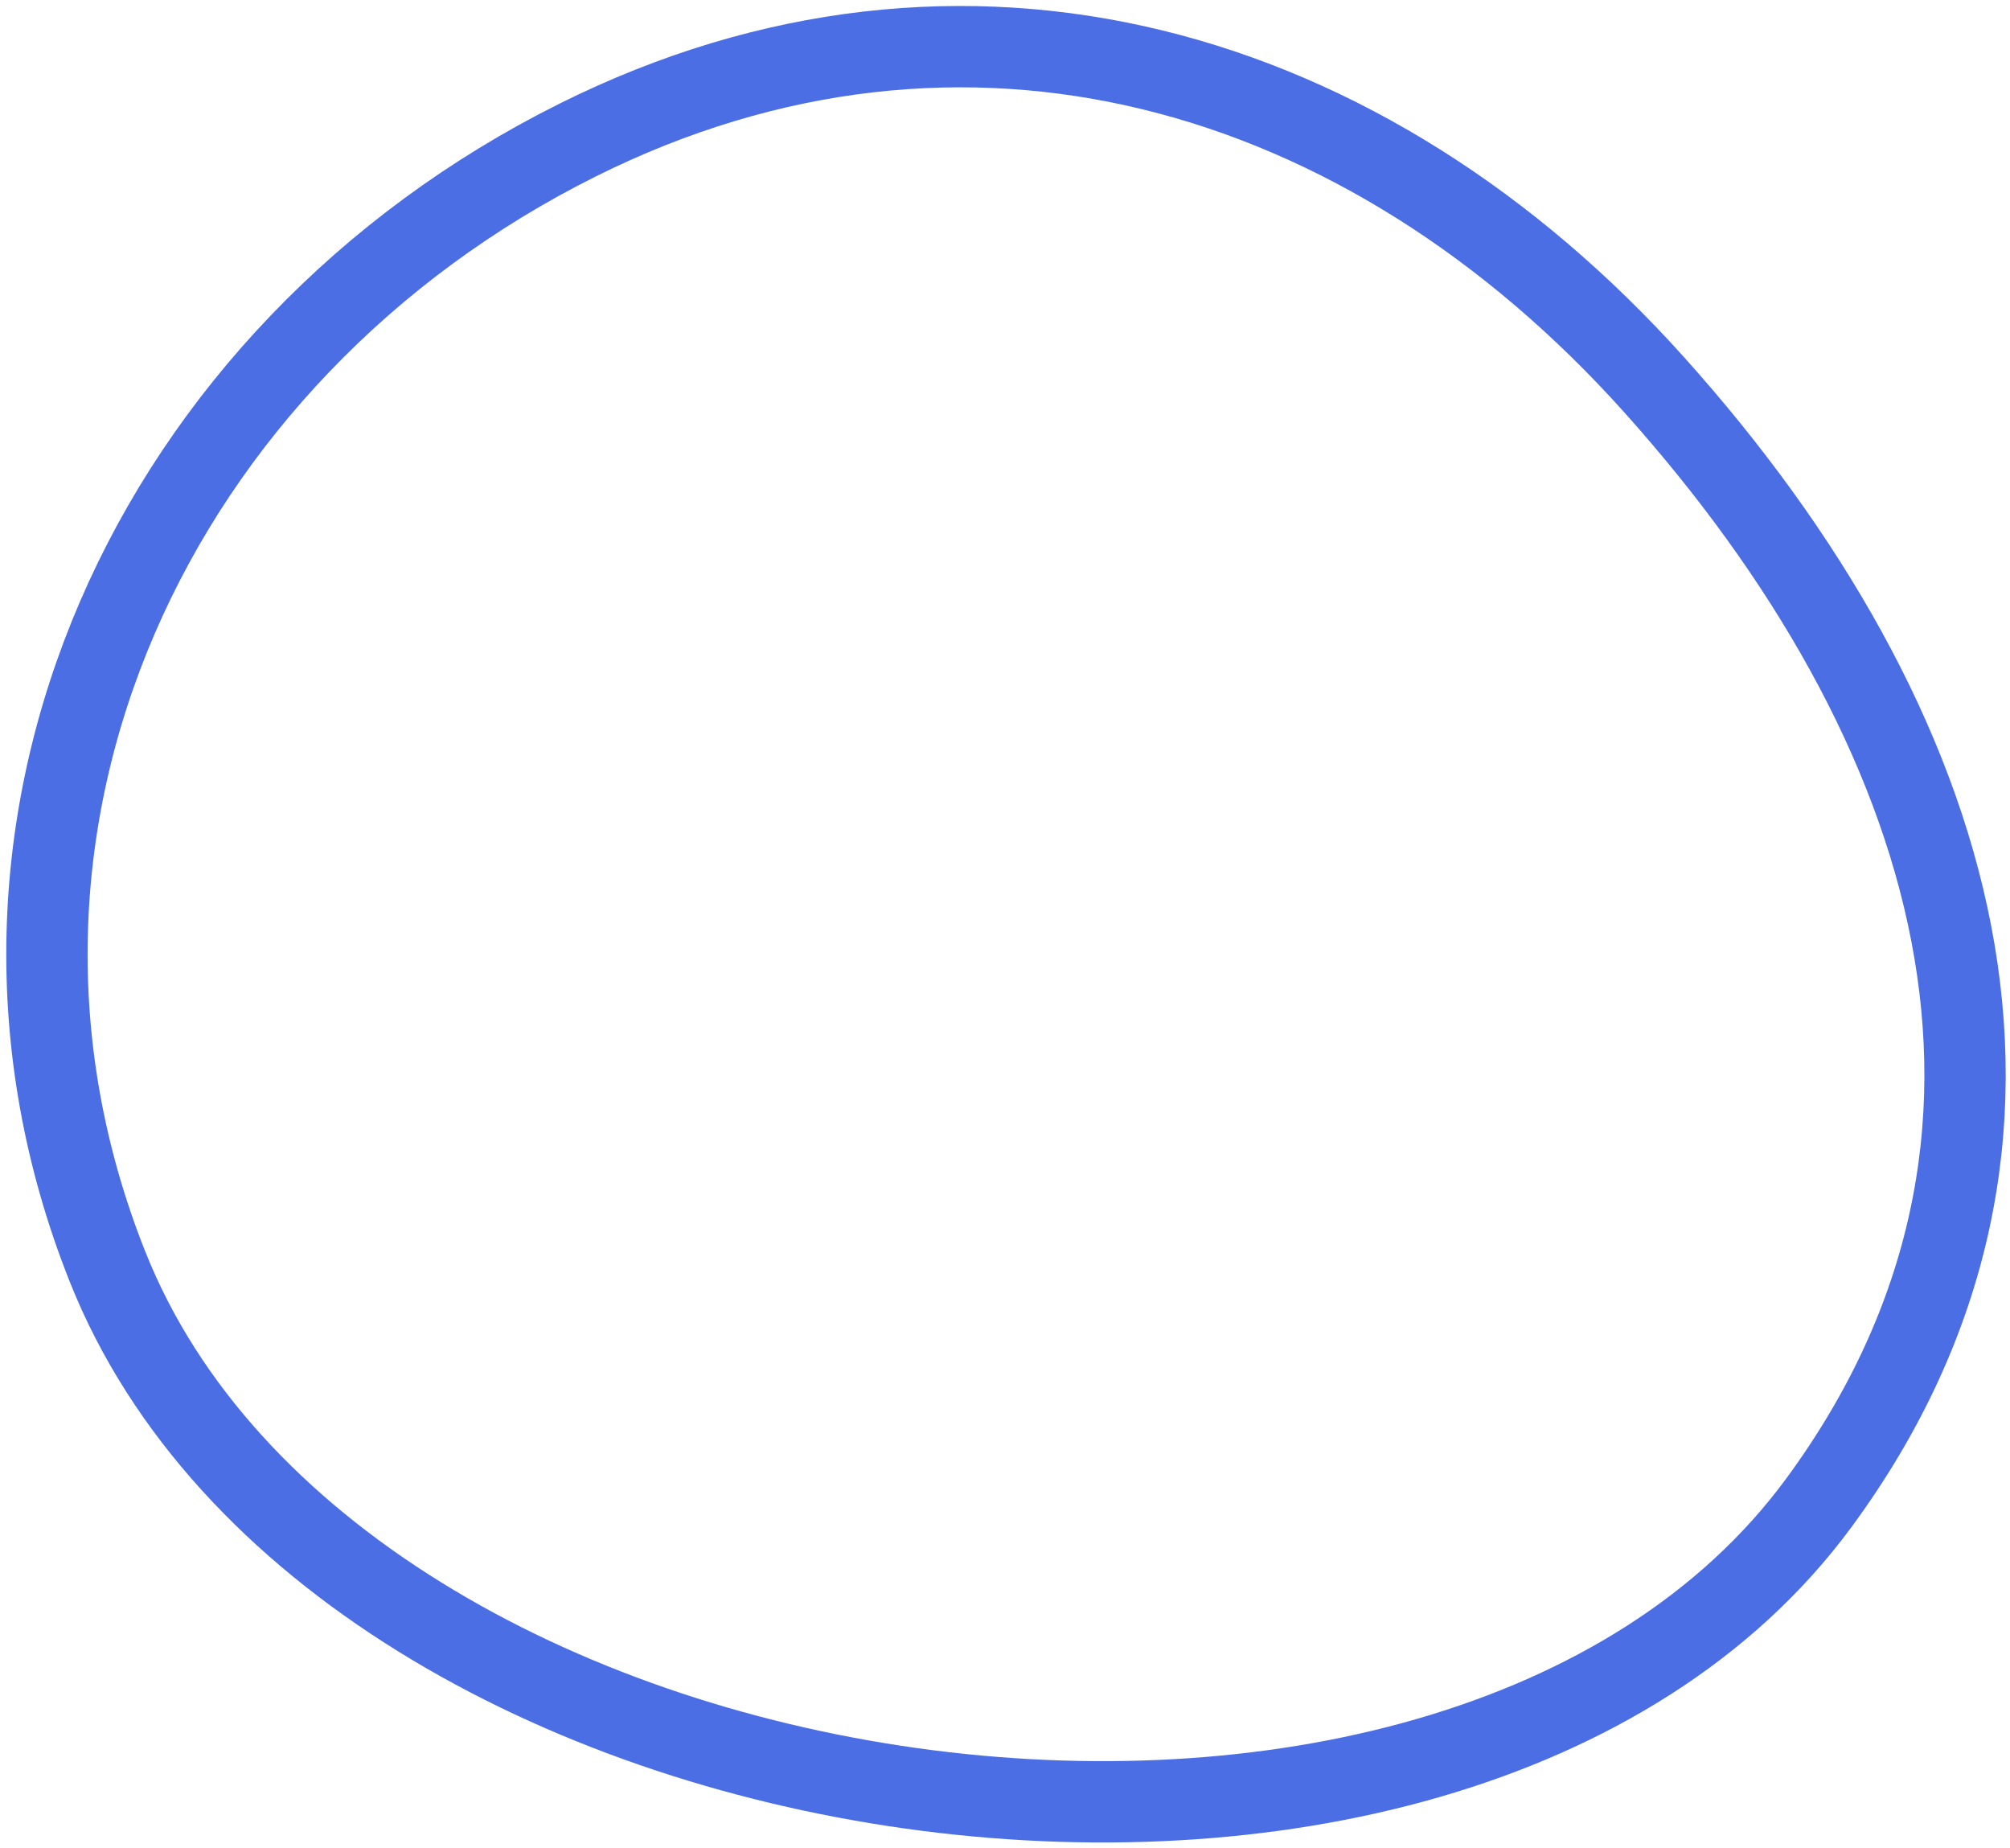 <?xml version="1.0" encoding="UTF-8"?> <svg xmlns="http://www.w3.org/2000/svg" width="173" height="159" viewBox="0 0 173 159" fill="none"> <path d="M9.261 109.015C29.009 158.597 124.88 172.32 156.528 129.346C179.718 97.857 168.502 62.248 142.394 33.133C117.612 5.495 82.921 -4.513 49.703 12.058C13.142 30.296 -5.857 71.058 9.261 109.015Z" stroke="#4C6EE5" stroke-width="7"></path> </svg> 